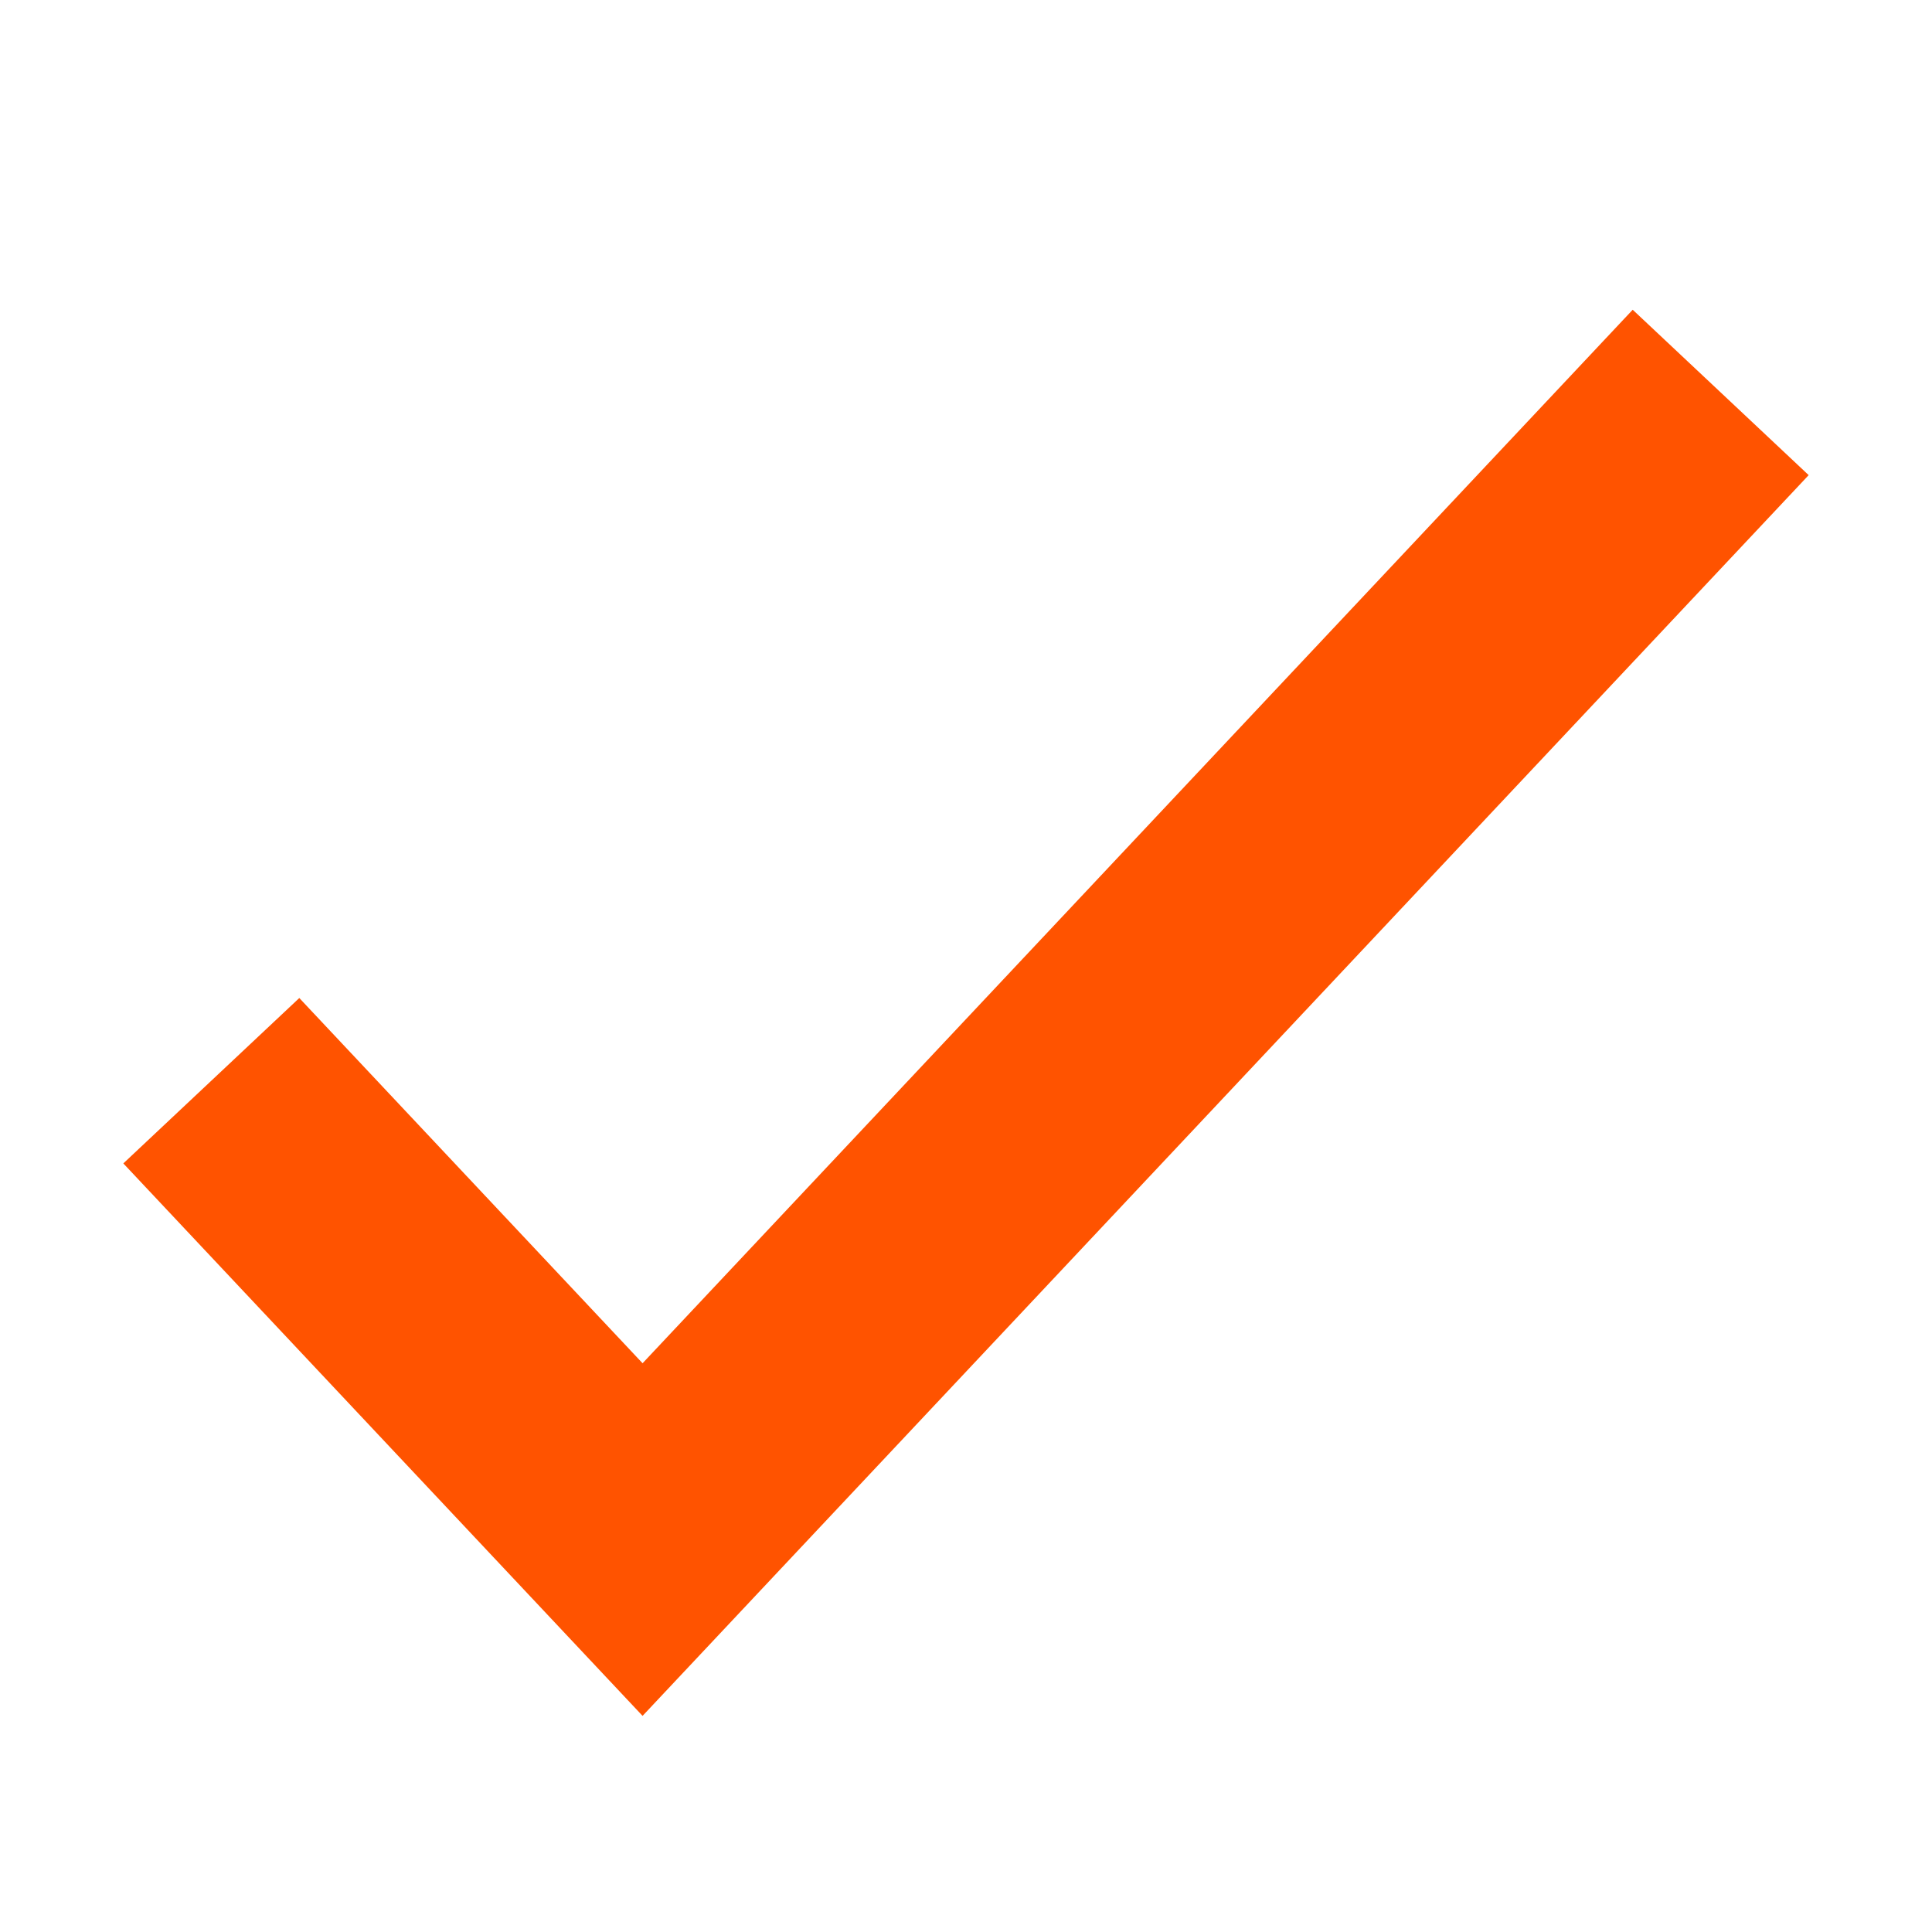<svg width="32" height="32" viewBox="0 0 32 32" fill="none" xmlns="http://www.w3.org/2000/svg">
<path d="M3.5 17.9L10.643 25.5L28.5 6.5" stroke="#FF5300" stroke-width="4" stroke-miterlimit="10"/>
</svg>
